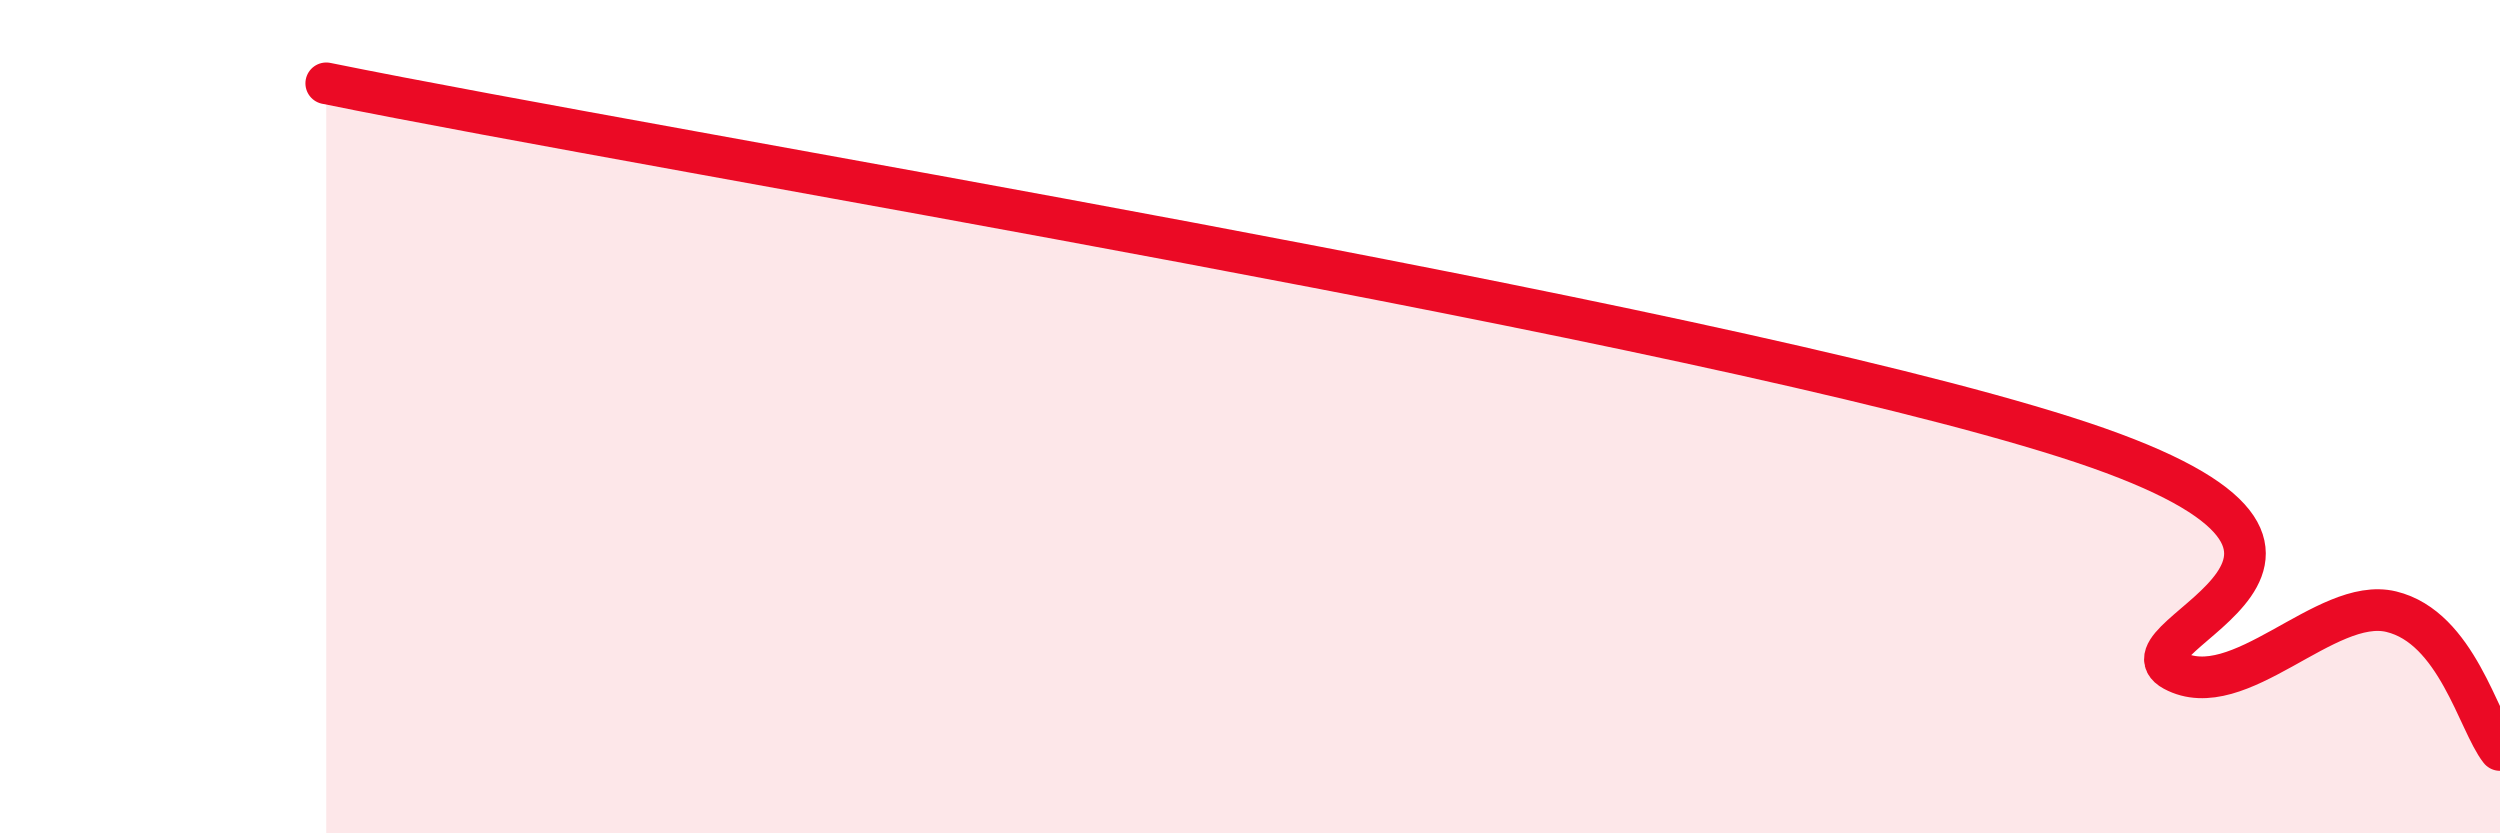 
    <svg width="60" height="20" viewBox="0 0 60 20" xmlns="http://www.w3.org/2000/svg">
      <path
        d="M 7.83,2 C 16.18,3.7 40.7,7.67 49.57,10.49 C 58.44,13.31 50.61,15.25 52.17,16.09 C 53.73,16.93 55.82,14.3 57.39,14.68 C 58.96,15.06 59.48,17.34 60,18L60 20L7.83 20Z"
        fill="#EB0A25"
        opacity="0.1"
        stroke-linecap="round"
        stroke-linejoin="round"
      />
      <path
        d="M 7.83,2 C 16.18,3.7 40.7,7.67 49.57,10.49 C 58.44,13.31 50.61,15.25 52.17,16.09 C 53.73,16.93 55.82,14.3 57.39,14.68 C 58.96,15.06 59.48,17.34 60,18"
        stroke="#EB0A25"
        stroke-width="1"
        fill="none"
        stroke-linecap="round"
        stroke-linejoin="round"
      />
    </svg>
  